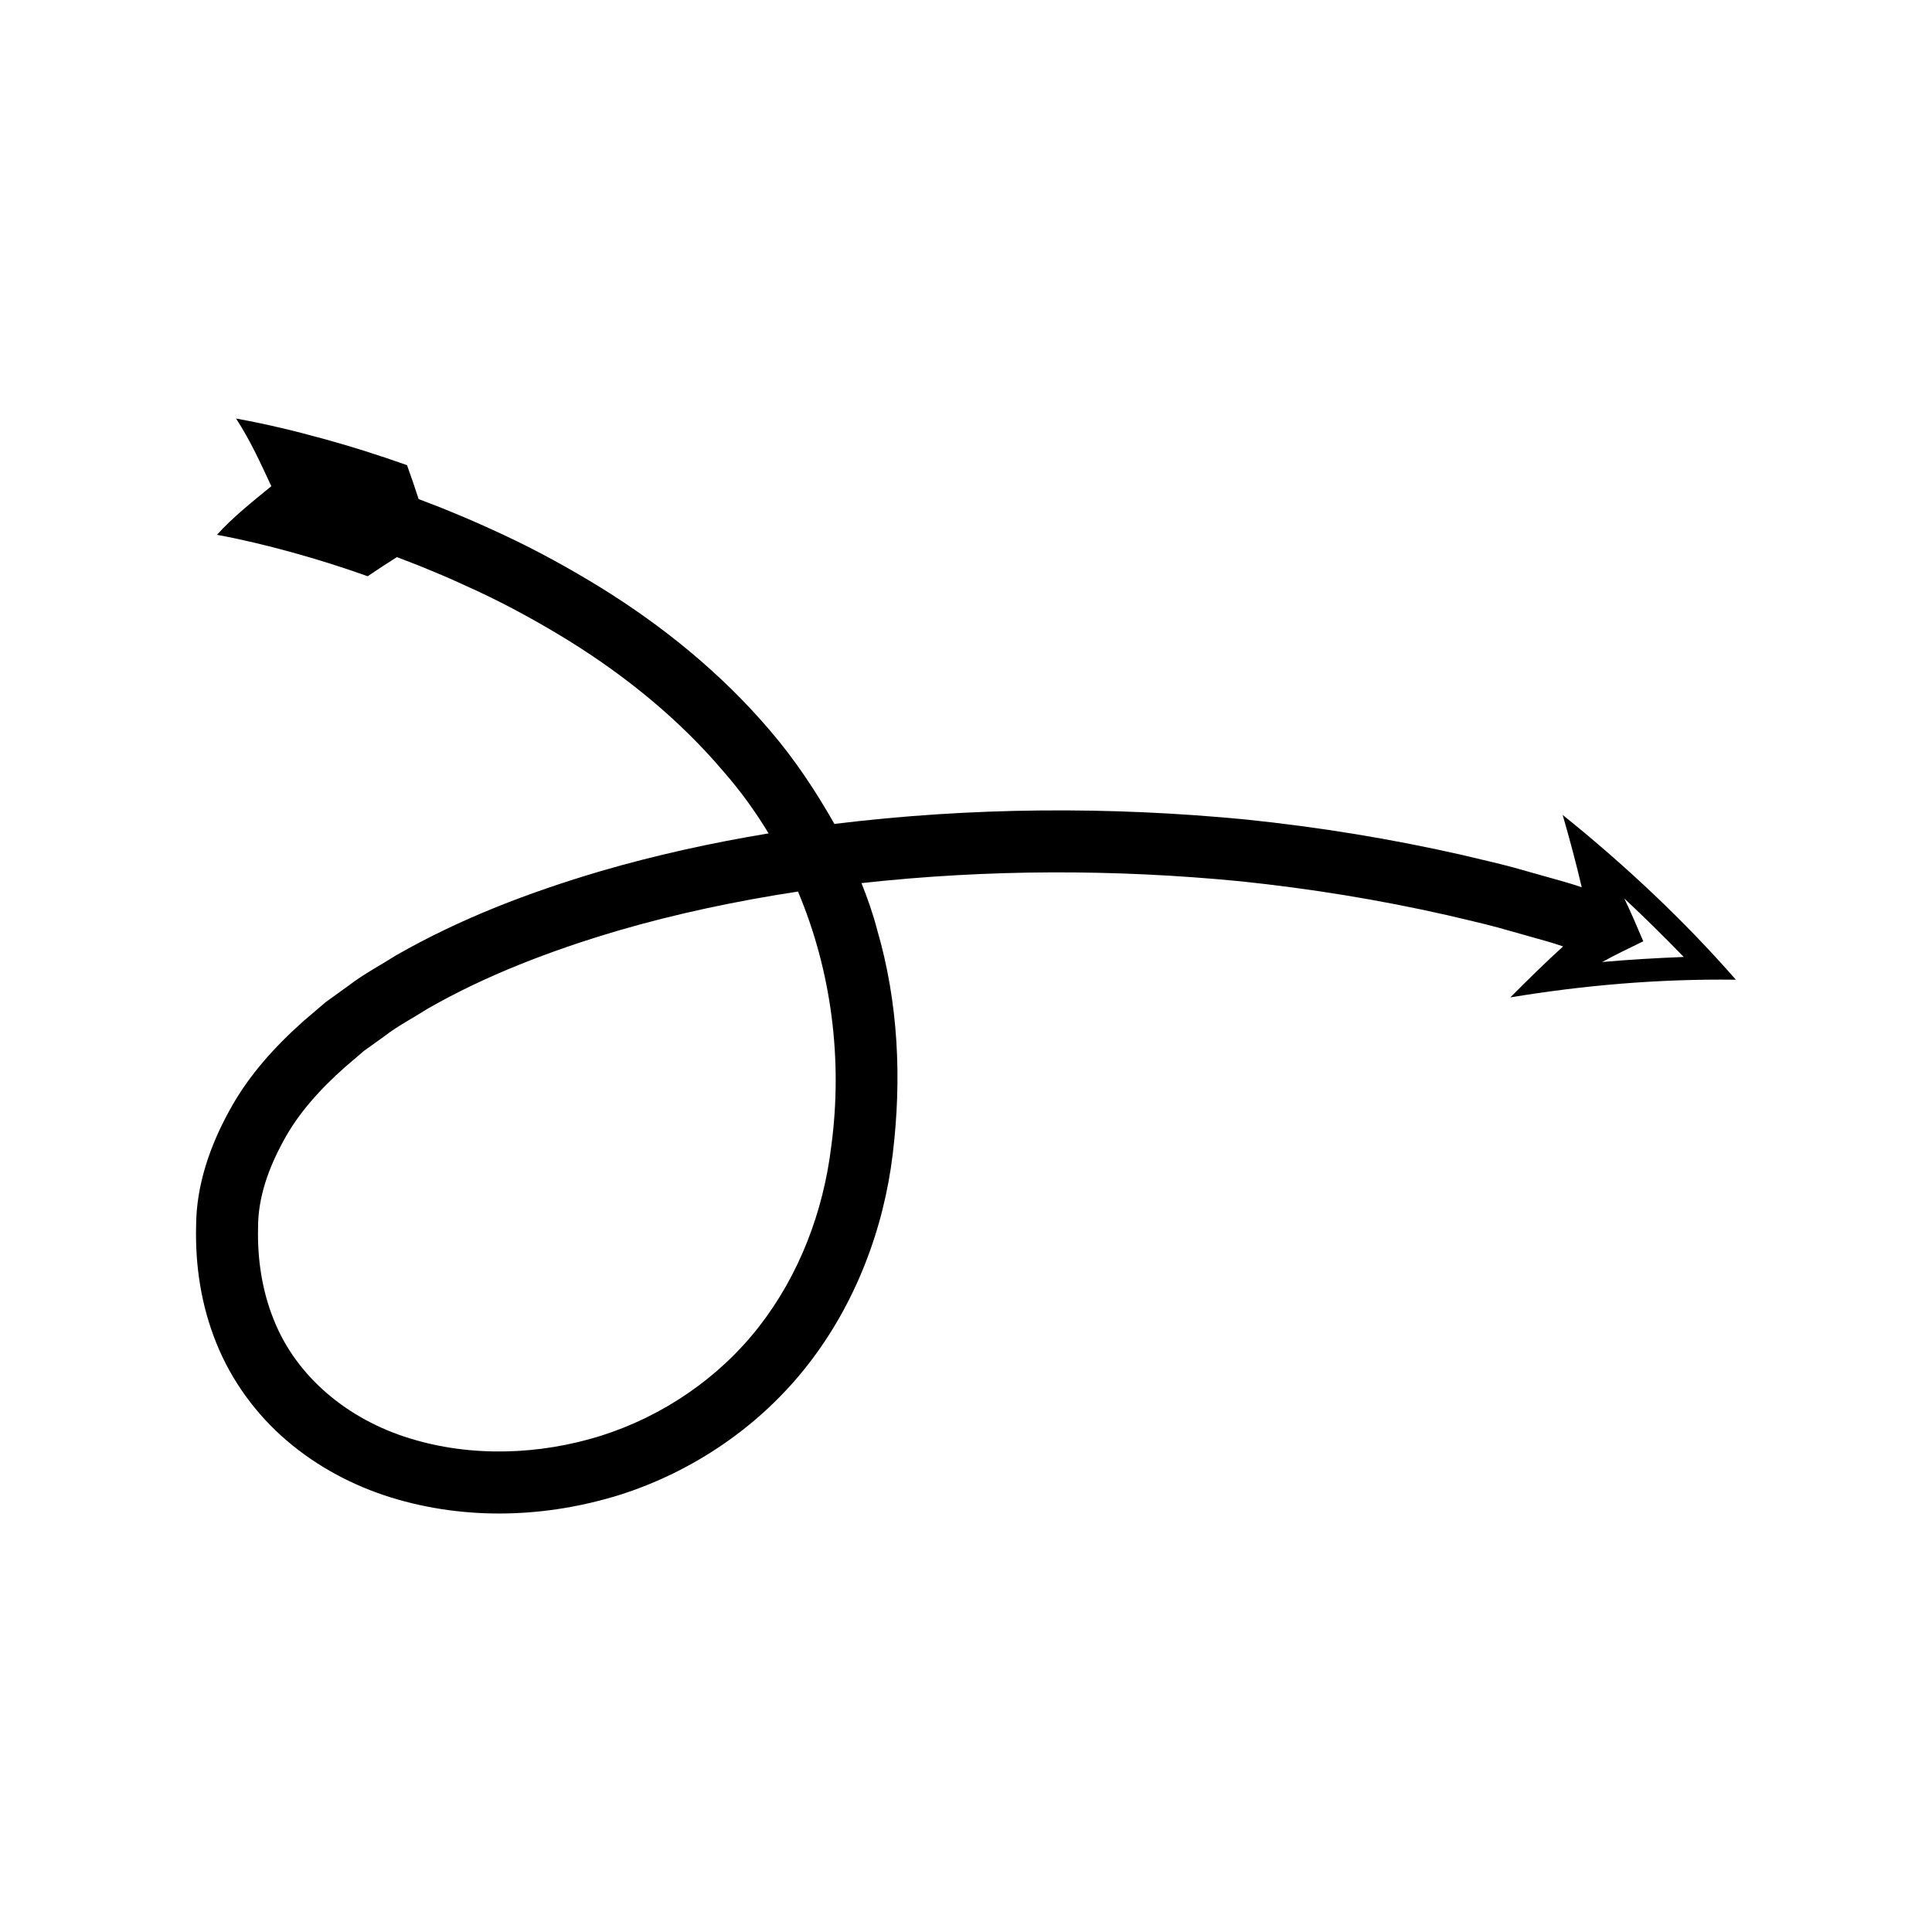 <?xml version="1.0" encoding="UTF-8"?>
<!-- Uploaded to: ICON Repo, www.svgrepo.com, Generator: ICON Repo Mixer Tools -->
<svg fill="#000000" width="800px" height="800px" version="1.1" viewBox="144 144 512 512" xmlns="http://www.w3.org/2000/svg">
 <path d="m563.18 379.14c-2.684-0.93-5.41-1.695-8.145-2.449l-9.793-2.758c-4.641-1.273-9.348-2.273-14.016-3.418-18.754-4.254-37.742-7.324-56.832-9.312-36.32-3.539-72.984-3.297-109.27 1.145-4.91-8.652-10.418-16.961-16.84-24.488-12.887-15.203-28.379-27.789-44.984-38.082-8.324-5.125-16.879-9.832-25.684-13.953-4.41-2.039-8.828-4.062-13.324-5.875-2.234-0.945-4.484-1.852-6.754-2.695l-2.594-0.992c-0.969-3.035-2.012-5.988-3.082-8.992-7.297-2.59-14.668-4.934-22.145-6.984-7.59-2.074-14.75-3.848-23.156-5.367 3.887 5.973 6.519 11.914 9.344 17.922-5.051 4.144-10.324 8.324-14.41 12.891 6.106 1.102 13.289 2.816 19.914 4.652 6.746 1.852 13.438 3.981 20.035 6.32 2.535-1.707 5.133-3.441 7.731-5.062l2.457 0.941c2.152 0.801 4.277 1.66 6.391 2.551 4.254 1.715 8.418 3.625 12.574 5.543 8.293 3.879 16.289 8.289 24.031 13.051 15.441 9.57 29.562 21.113 41.098 34.723 4.488 5.129 8.469 10.625 11.953 16.402-15.051 2.5-30 5.766-44.723 10.074-18.539 5.496-36.844 12.422-54 22.25-4.188 2.668-8.57 4.938-12.555 8.008l-6.086 4.387-5.769 4.922c-7.547 6.703-14.633 14.406-19.715 23.75-5.078 9.172-8.832 19.758-8.863 30.645-0.254 10.531 1.336 21.066 5.367 31.051 4 9.945 10.551 18.93 18.672 25.848 8.117 6.945 17.637 11.961 27.562 15.043 19.922 6.168 41.215 5.391 60.699-0.688 19.477-6.18 37.207-18.254 49.832-34.477 12.648-16.207 20.105-36.008 22.488-55.871 2.402-19.828 1.512-40.035-4.133-59.383-1.094-4.223-2.543-8.332-4.156-12.375 33.301-3.691 67.059-3.738 100.43-0.484 18.449 1.926 36.773 4.887 54.82 8.98 4.488 1.105 9.023 2.062 13.48 3.285l9.398 2.648c2.621 0.727 5.242 1.457 7.809 2.348-4.75 4.316-9.449 8.934-13.988 13.508 19.227-3.18 39.164-4.949 59.777-4.688-13.531-15.473-29.02-30.086-45.902-43.672 1.832 6.394 3.543 12.676 5.047 19.18zm-198.87 68.504c-2.102 17.547-8.555 34.297-19.137 47.891-10.574 13.582-25.398 23.707-41.879 28.949-16.457 5.152-34.555 5.719-50.777 0.672-16.203-4.953-29.98-16.219-35.977-31.449-3.055-7.512-4.356-16.004-4.152-24.285-0.039-8.105 2.809-15.906 6.754-23.117 3.914-7.297 9.785-13.746 16.297-19.52l4.992-4.273 5.406-3.875c3.484-2.723 7.539-4.789 11.293-7.207 15.617-8.961 32.855-15.531 50.453-20.738 15.637-4.578 31.688-7.938 47.891-10.426 8.871 21.039 11.895 44.527 8.836 67.379zm210.14-65.543c5.453 5.09 10.703 10.297 15.762 15.5-7.324 0.293-14.52 0.711-21.621 1.344 3.617-1.992 7.191-3.676 10.895-5.492-1.613-3.75-3.246-7.684-5.035-11.352z"/>
</svg>